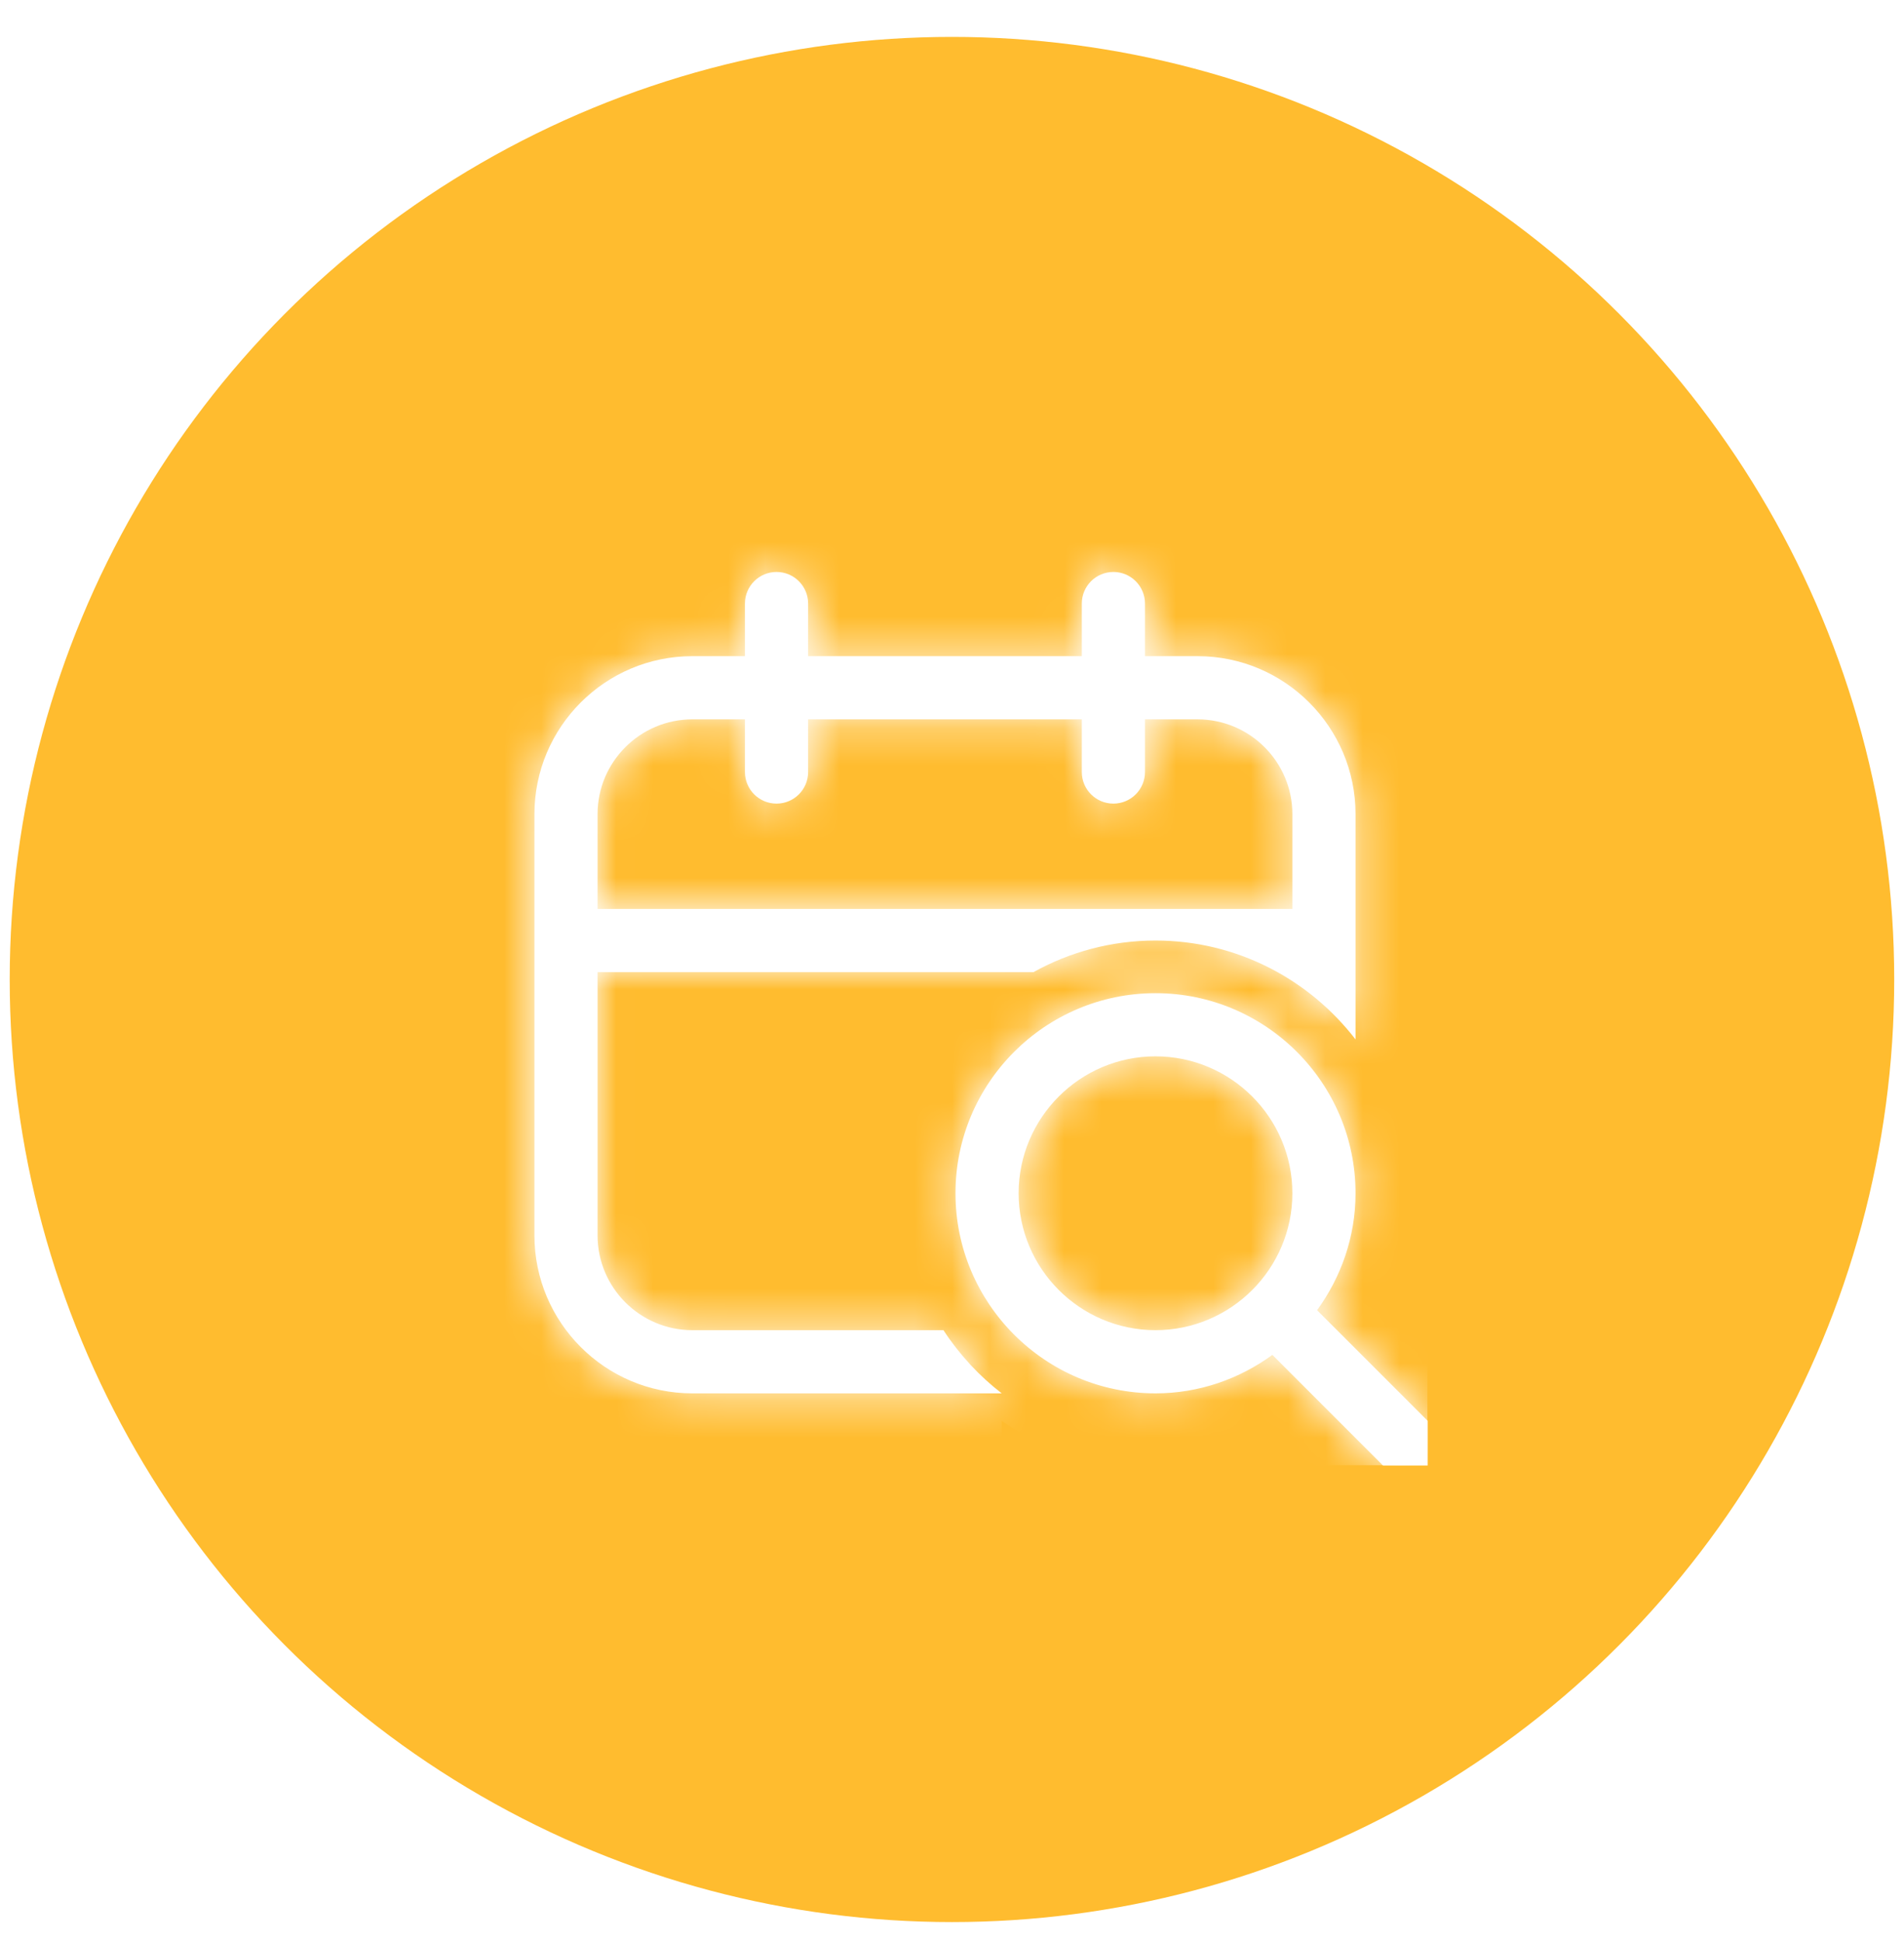 <?xml version="1.0" encoding="UTF-8"?>
<svg xmlns="http://www.w3.org/2000/svg" width="51" height="52" viewBox="0 0 51 52" fill="none">
  <rect width="51" height="52" fill="#1E1E1E"></rect>
  <path d="M-1199 -845C-1199 -846.105 -1198.1 -847 -1197 -847H1520C1521.1 -847 1522 -846.105 1522 -845V3488C1522 3489.1 1521.1 3490 1520 3490H-1197C-1198.1 3490 -1199 3489.1 -1199 3488V-845Z" fill="#444444"></path>
  <path d="M-1197 -846H1520V-848H-1197V-846ZM1521 -845V3488H1523V-845H1521ZM1520 3489H-1197V3491H1520V3489ZM-1198 3488V-845H-1200V3488H-1198ZM-1197 3489C-1197.55 3489 -1198 3488.55 -1198 3488H-1200C-1200 3489.66 -1198.66 3491 -1197 3491V3489ZM1521 3488C1521 3488.55 1520.55 3489 1520 3489V3491C1521.66 3491 1523 3489.66 1523 3488H1521ZM1520 -846C1520.55 -846 1521 -845.552 1521 -845H1523C1523 -846.657 1521.66 -848 1520 -848V-846ZM-1197 -848C-1198.66 -848 -1200 -846.657 -1200 -845H-1198C-1198 -845.552 -1197.55 -846 -1197 -846V-848Z" fill="white" fill-opacity="0.1"></path>
  <g clip-path="url(#clip0_0_1)">
    <rect width="1440" height="2979" transform="translate(-1145 -761)" fill="white"></rect>
  </g>
  <g filter="url(#filter0_d_0_1)">
    <rect x="-192.5" y="-35.5" width="418.405" height="217.82" rx="4.5" fill="white" stroke="#575040"></rect>
    <circle cx="25.499" cy="26.227" r="25.239" fill="#FFBC2F"></circle>
    <g clip-path="url(#clip1_0_1)">
      <mask id="path-5-inside-1_0_1" fill="white">
        <path d="M38.317 38.12L35.279 35.083C35.919 34.2 36.309 33.123 36.309 31.951C36.309 28.997 33.905 26.594 30.951 26.594C27.997 26.594 25.593 28.997 25.593 31.951C25.593 34.905 27.997 37.309 30.951 37.309C32.123 37.309 33.199 36.92 34.082 36.279L37.12 39.317C37.286 39.482 37.502 39.565 37.718 39.565C37.935 39.565 38.151 39.482 38.317 39.317C38.647 38.986 38.647 38.451 38.317 38.12ZM30.951 35.617C28.93 35.617 27.285 33.972 27.285 31.951C27.285 29.93 28.93 28.285 30.951 28.285C32.972 28.285 34.617 29.93 34.617 31.951C34.617 33.972 32.972 35.617 30.951 35.617ZM25.992 36.541C25.984 36.532 25.976 36.523 25.968 36.514C25.712 36.235 25.478 35.936 25.271 35.617H18.544C17.145 35.617 16.006 34.478 16.006 33.079V26.03H27.682C28.652 25.492 29.766 25.184 30.951 25.184C33.132 25.184 35.07 26.225 36.309 27.832V21.8C36.309 19.468 34.411 17.57 32.079 17.57H30.669V16.16C30.669 15.694 30.29 15.315 29.823 15.315C29.356 15.315 28.977 15.694 28.977 16.16V17.57H21.646V16.16C21.646 15.694 21.267 15.315 20.8 15.315C20.333 15.315 19.954 15.694 19.954 16.16V17.57H18.544C16.212 17.57 14.315 19.468 14.315 21.8V33.079C14.315 35.411 16.212 37.309 18.544 37.309H26.832C26.832 37.309 26.832 37.309 26.832 37.309C26.531 37.076 26.25 36.82 25.992 36.541ZM16.006 21.8C16.006 20.401 17.145 19.262 18.544 19.262H19.954V20.672C19.954 21.139 20.333 21.518 20.8 21.518C21.267 21.518 21.646 21.139 21.646 20.672V19.262H28.977V20.672C28.977 21.139 29.356 21.518 29.823 21.518C30.29 21.518 30.669 21.139 30.669 20.672V19.262H32.079C33.478 19.262 34.617 20.401 34.617 21.8V24.338H16.006V21.8Z"></path>
      </mask>
      <path d="M38.317 38.12L35.279 35.083C35.919 34.2 36.309 33.123 36.309 31.951C36.309 28.997 33.905 26.594 30.951 26.594C27.997 26.594 25.593 28.997 25.593 31.951C25.593 34.905 27.997 37.309 30.951 37.309C32.123 37.309 33.199 36.92 34.082 36.279L37.12 39.317C37.286 39.482 37.502 39.565 37.718 39.565C37.935 39.565 38.151 39.482 38.317 39.317C38.647 38.986 38.647 38.451 38.317 38.12ZM30.951 35.617C28.93 35.617 27.285 33.972 27.285 31.951C27.285 29.93 28.93 28.285 30.951 28.285C32.972 28.285 34.617 29.93 34.617 31.951C34.617 33.972 32.972 35.617 30.951 35.617ZM25.992 36.541C25.984 36.532 25.976 36.523 25.968 36.514C25.712 36.235 25.478 35.936 25.271 35.617H18.544C17.145 35.617 16.006 34.478 16.006 33.079V26.03H27.682C28.652 25.492 29.766 25.184 30.951 25.184C33.132 25.184 35.07 26.225 36.309 27.832V21.8C36.309 19.468 34.411 17.57 32.079 17.57H30.669V16.16C30.669 15.694 30.29 15.315 29.823 15.315C29.356 15.315 28.977 15.694 28.977 16.16V17.57H21.646V16.16C21.646 15.694 21.267 15.315 20.8 15.315C20.333 15.315 19.954 15.694 19.954 16.16V17.57H18.544C16.212 17.57 14.315 19.468 14.315 21.8V33.079C14.315 35.411 16.212 37.309 18.544 37.309H26.832C26.832 37.309 26.832 37.309 26.832 37.309C26.531 37.076 26.25 36.82 25.992 36.541ZM16.006 21.8C16.006 20.401 17.145 19.262 18.544 19.262H19.954V20.672C19.954 21.139 20.333 21.518 20.8 21.518C21.267 21.518 21.646 21.139 21.646 20.672V19.262H28.977V20.672C28.977 21.139 29.356 21.518 29.823 21.518C30.29 21.518 30.669 21.139 30.669 20.672V19.262H32.079C33.478 19.262 34.617 20.401 34.617 21.8V24.338H16.006V21.8Z" fill="white"></path>
      <path d="M35.279 35.083L33.66 33.908L32.657 35.289L33.864 36.497L35.279 35.083ZM34.082 36.279L35.497 34.864L34.289 33.657L32.907 34.66L34.082 36.279ZM37.12 39.317L38.535 37.903H38.535L37.12 39.317ZM38.317 39.317L36.902 37.903L36.902 37.903L38.317 39.317ZM25.992 36.541L24.52 37.895L24.524 37.9L25.992 36.541ZM25.968 36.514L24.494 37.866L24.497 37.869L25.968 36.514ZM25.271 35.617L26.95 34.53L26.358 33.617H25.271V35.617ZM16.006 26.03V24.03H14.006V26.03H16.006ZM27.682 26.03V28.03H28.199L28.651 27.779L27.682 26.03ZM36.309 27.832L34.724 29.053L38.309 33.704V27.832H36.309ZM30.669 17.57H28.669V19.57H30.669V17.57ZM28.977 17.57V19.57H30.977V17.57H28.977ZM21.646 17.57H19.646V19.57H21.646V17.57ZM19.954 17.57V19.57H21.954V17.57H19.954ZM19.954 19.262H21.954V17.262H19.954V19.262ZM21.646 19.262V17.262H19.646V19.262H21.646ZM28.977 19.262H30.977V17.262H28.977V19.262ZM30.669 19.262V17.262H28.669V19.262H30.669ZM34.617 24.338V26.338H36.617V24.338H34.617ZM16.006 24.338H14.006V26.338H16.006V24.338ZM39.731 36.706L36.693 33.668L33.864 36.497L36.902 39.535L39.731 36.706ZM36.897 36.257C37.767 35.059 38.309 33.577 38.309 31.951H34.309C34.309 32.67 34.072 33.34 33.66 33.908L36.897 36.257ZM38.309 31.951C38.309 27.892 35.01 24.594 30.951 24.594V28.594C32.801 28.594 34.309 30.102 34.309 31.951H38.309ZM30.951 24.594C26.892 24.594 23.593 27.892 23.593 31.951H27.593C27.593 30.102 29.102 28.594 30.951 28.594V24.594ZM23.593 31.951C23.593 36.01 26.892 39.309 30.951 39.309V35.309C29.102 35.309 27.593 33.801 27.593 31.951H23.593ZM30.951 39.309C32.577 39.309 34.059 38.767 35.257 37.897L32.907 34.66C32.34 35.072 31.67 35.309 30.951 35.309V39.309ZM32.668 37.693L35.706 40.731L38.535 37.903L35.497 34.864L32.668 37.693ZM35.706 40.731C36.261 41.286 36.993 41.565 37.718 41.565V37.565C38.011 37.565 38.31 37.678 38.535 37.903L35.706 40.731ZM37.718 41.565C38.444 41.565 39.176 41.286 39.731 40.731L36.902 37.903C37.127 37.678 37.426 37.565 37.718 37.565V41.565ZM39.731 40.731C40.842 39.62 40.842 37.818 39.731 36.706L36.902 39.535C36.452 39.084 36.452 38.353 36.902 37.903L39.731 40.731ZM30.951 33.617C30.035 33.617 29.285 32.868 29.285 31.951H25.285C25.285 35.077 27.825 37.617 30.951 37.617V33.617ZM29.285 31.951C29.285 31.035 30.035 30.285 30.951 30.285V26.285C27.825 26.285 25.285 28.825 25.285 31.951H29.285ZM30.951 30.285C31.868 30.285 32.617 31.035 32.617 31.951H36.617C36.617 28.825 34.077 26.285 30.951 26.285V30.285ZM32.617 31.951C32.617 32.868 31.868 33.617 30.951 33.617V37.617C34.077 37.617 36.617 35.077 36.617 31.951H32.617ZM27.463 35.186C27.466 35.189 27.467 35.191 27.462 35.185C27.459 35.182 27.45 35.171 27.439 35.16L24.497 37.869C24.494 37.866 24.493 37.865 24.497 37.87C24.5 37.873 24.51 37.884 24.52 37.895L27.463 35.186ZM27.442 35.163C27.255 34.959 27.091 34.748 26.95 34.53L23.592 36.704C23.864 37.125 24.169 37.511 24.494 37.866L27.442 35.163ZM25.271 33.617H18.544V37.617H25.271V33.617ZM18.544 33.617C18.249 33.617 18.006 33.374 18.006 33.079H14.006C14.006 35.583 16.04 37.617 18.544 37.617V33.617ZM18.006 33.079V26.03H14.006V33.079H18.006ZM16.006 28.03H27.682V24.03H16.006V28.03ZM28.651 27.779C29.335 27.4 30.117 27.184 30.951 27.184V23.184C29.414 23.184 27.968 23.584 26.712 24.28L28.651 27.779ZM30.951 27.184C32.479 27.184 33.844 27.911 34.724 29.053L37.893 26.612C36.296 24.54 33.785 23.184 30.951 23.184V27.184ZM38.309 27.832V21.8H34.309V27.832H38.309ZM38.309 21.8C38.309 18.363 35.516 15.57 32.079 15.57V19.57C33.307 19.57 34.309 20.572 34.309 21.8H38.309ZM32.079 15.57H30.669V19.57H32.079V15.57ZM32.669 17.57V16.16H28.669V17.57H32.669ZM32.669 16.16C32.669 14.589 31.395 13.315 29.823 13.315V17.315C29.186 17.315 28.669 16.798 28.669 16.16H32.669ZM29.823 13.315C28.252 13.315 26.977 14.589 26.977 16.16H30.977C30.977 16.798 30.461 17.315 29.823 17.315V13.315ZM26.977 16.16V17.57H30.977V16.16H26.977ZM28.977 15.57H21.646V19.57H28.977V15.57ZM23.646 17.57V16.16H19.646V17.57H23.646ZM23.646 16.16C23.646 14.589 22.372 13.315 20.8 13.315V17.315C20.162 17.315 19.646 16.798 19.646 16.16H23.646ZM20.8 13.315C19.228 13.315 17.954 14.589 17.954 16.16H21.954C21.954 16.798 21.438 17.315 20.8 17.315V13.315ZM17.954 16.16V17.57H21.954V16.16H17.954ZM19.954 15.57H18.544V19.57H19.954V15.57ZM18.544 15.57C15.107 15.57 12.315 18.363 12.315 21.8H16.314C16.314 20.572 17.316 19.57 18.544 19.57V15.57ZM12.315 21.8V33.079H16.314V21.8H12.315ZM12.315 33.079C12.315 36.516 15.107 39.309 18.544 39.309V35.309C17.316 35.309 16.314 34.307 16.314 33.079H12.315ZM18.544 39.309H26.832V35.309H18.544V39.309ZM26.832 35.309C26.832 35.309 26.832 35.309 26.832 35.309C26.832 35.309 26.832 35.309 26.832 35.309C26.832 35.309 26.832 35.309 26.832 35.309H26.832C26.832 35.309 26.832 35.309 26.832 35.309C26.832 35.309 26.832 35.309 26.832 35.309C26.832 35.309 26.832 35.309 26.832 35.309C26.832 35.309 26.832 35.309 26.832 35.309C26.832 35.309 26.832 35.309 26.832 35.309C26.832 35.309 26.832 35.309 26.832 35.309C26.832 35.309 26.832 35.309 26.832 35.309H26.832H26.832H26.832C26.832 35.309 26.832 35.309 26.832 35.309C26.832 35.309 26.832 35.309 26.832 35.309H26.832C26.832 35.309 26.832 35.309 26.832 35.309H26.832C26.832 35.309 26.832 35.309 26.832 35.309C26.832 35.309 26.832 35.309 26.832 35.309C26.832 37.309 26.832 39.309 26.832 39.309C26.832 39.309 26.832 39.309 26.832 39.309C26.832 39.309 26.832 39.309 26.832 39.309H26.832C26.832 39.309 26.832 39.309 26.832 39.309C26.832 39.309 26.832 39.309 26.832 39.309C26.832 39.309 26.832 39.309 26.832 39.309C26.832 39.309 26.832 39.309 26.832 39.309C26.832 39.309 26.832 39.309 26.832 39.309C26.832 39.309 26.832 39.309 26.832 39.309C26.832 39.309 26.832 39.309 26.832 39.309H26.832C26.832 39.309 26.832 39.309 26.832 39.309C26.832 39.309 26.832 39.309 26.832 39.309C26.832 39.309 26.832 39.309 26.832 39.309C26.832 39.309 26.832 39.309 26.832 39.309C26.832 39.309 26.832 39.309 26.832 39.309C26.832 39.309 26.832 39.309 26.832 39.309C26.832 39.309 26.832 39.309 26.832 39.309C26.832 39.309 26.832 39.309 26.832 39.309C26.832 39.309 26.832 39.309 26.832 39.309H26.832H26.832C26.832 39.309 26.832 39.309 26.832 39.309C26.832 39.309 26.832 39.309 26.832 39.309C26.832 39.309 26.832 39.309 26.832 39.309C26.832 39.309 26.832 39.309 26.832 39.309C26.832 39.309 26.832 39.309 26.832 39.309C26.832 39.309 26.832 39.309 26.832 39.309C26.832 39.309 26.832 39.309 26.832 39.309C26.832 39.309 26.832 39.309 26.832 39.309H26.832C26.832 39.309 26.832 39.309 26.832 39.309H26.832C26.832 39.309 26.832 39.309 26.832 39.309H26.832C26.832 39.309 26.832 39.309 26.832 39.309C26.832 39.309 26.832 39.309 26.832 39.309C26.832 39.309 26.832 39.309 26.832 39.309C26.832 39.309 26.832 39.309 26.832 39.309H26.832H26.832C26.832 39.309 26.832 37.309 26.832 35.309C26.832 35.309 26.832 35.309 26.832 35.309C26.832 35.309 26.832 35.309 26.832 35.309C26.832 35.309 26.832 35.309 26.832 35.309C26.832 35.309 26.832 35.309 26.832 35.309C26.832 35.309 26.832 35.309 26.832 35.309C26.832 35.309 26.832 35.309 26.832 35.309C26.832 35.309 26.832 35.309 26.832 35.309C26.832 35.309 26.832 35.309 26.832 35.309C26.832 35.309 26.832 35.309 26.832 35.309C26.832 35.309 26.832 35.309 26.832 35.309H26.832C26.832 35.309 26.832 35.309 26.832 35.309C26.832 35.309 26.832 35.309 26.832 35.309C26.832 35.309 26.832 35.309 26.832 35.309C26.832 35.309 26.832 35.309 26.832 35.309C26.832 35.309 26.832 35.309 26.832 35.309H26.832C26.832 35.309 26.832 35.309 26.832 35.309C26.832 35.309 26.832 35.309 26.832 35.309C26.832 35.309 26.832 35.309 26.832 35.309V39.309C26.832 39.309 26.832 39.309 26.832 39.309C26.832 39.309 26.832 39.309 26.832 39.309C26.832 39.309 26.832 39.309 26.832 39.309H26.832C26.832 39.309 26.832 39.309 26.832 39.309C26.832 39.309 26.832 39.309 26.832 39.309C26.832 39.309 26.832 39.309 26.832 39.309C26.832 39.309 26.832 39.309 26.832 39.309C26.832 39.309 26.832 39.309 26.832 39.309H26.832C26.832 39.309 26.832 39.309 26.832 39.309C26.832 39.309 26.832 39.309 26.832 39.309C26.832 39.309 26.832 39.309 26.832 39.309C26.832 39.309 26.832 39.309 26.832 39.309C26.832 39.309 26.832 39.309 26.832 39.309C26.832 39.309 26.832 39.309 26.832 39.309C26.832 39.309 26.832 39.309 26.832 39.309C26.832 39.309 26.832 39.309 26.832 39.309C26.832 39.309 26.832 39.309 26.832 39.309C26.832 39.309 26.832 39.309 26.832 39.309C26.832 37.309 26.832 35.309 26.832 35.309H26.832H26.832C26.832 35.309 26.832 35.309 26.832 35.309C26.832 35.309 26.832 35.309 26.832 35.309C26.832 35.309 26.832 35.309 26.832 35.309C26.832 35.309 26.832 35.309 26.832 35.309H26.832C26.832 35.309 26.832 35.309 26.832 35.309H26.832C26.832 35.309 26.832 35.309 26.832 35.309H26.832C26.832 35.309 26.832 35.309 26.832 35.309C26.832 35.309 26.832 35.309 26.832 35.309C26.832 35.309 26.832 35.309 26.832 35.309C26.832 35.309 26.832 35.309 26.832 35.309C26.832 35.309 26.832 35.309 26.832 35.309C26.832 35.309 26.832 35.309 26.832 35.309C26.832 35.309 26.832 35.309 26.832 35.309C26.832 35.309 26.832 35.309 26.832 35.309H26.832H26.832C26.832 35.309 26.832 35.309 26.832 35.309C26.832 35.309 26.832 35.309 26.832 35.309C26.832 35.309 26.832 35.309 26.832 35.309C26.832 35.309 26.832 35.309 26.832 35.309C26.832 35.309 26.832 35.309 26.832 35.309C26.832 35.309 26.832 35.309 26.832 35.309C26.832 35.309 26.832 35.309 26.832 35.309C26.832 35.309 26.832 35.309 26.832 35.309C26.832 35.309 26.832 35.309 26.832 35.309H26.832C26.832 35.309 26.832 35.309 26.832 35.309C26.832 35.309 26.832 35.309 26.832 35.309C26.832 35.309 26.832 35.309 26.832 35.309C26.832 35.309 26.832 35.309 26.832 35.309C26.832 35.309 26.832 35.309 26.832 35.309C26.832 35.309 26.832 35.309 26.832 35.309C26.832 35.309 26.832 35.309 26.832 35.309H26.832C26.832 35.309 26.832 35.309 26.832 35.309C26.832 35.309 26.832 35.309 26.832 35.309C26.832 35.309 26.832 37.309 26.832 39.309C26.832 39.309 26.832 39.309 26.832 39.309C26.832 39.309 26.832 39.309 26.832 39.309H26.832C26.832 39.309 26.832 39.309 26.832 39.309H26.832C26.832 39.309 26.832 39.309 26.832 39.309C26.832 39.309 26.832 39.309 26.832 39.309H26.832H26.832H26.832C26.832 39.309 26.832 39.309 26.832 39.309C26.832 39.309 26.832 39.309 26.832 39.309C26.832 39.309 26.832 39.309 26.832 39.309C26.832 39.309 26.832 39.309 26.832 39.309C26.832 39.309 26.832 39.309 26.832 39.309C26.832 39.309 26.832 39.309 26.832 39.309C26.832 39.309 26.832 39.309 26.832 39.309H26.832C26.832 39.309 26.832 39.309 26.832 39.309C26.832 39.309 26.832 39.309 26.832 39.309C26.832 39.309 26.832 39.309 26.832 39.309V35.309ZM28.053 35.725C27.841 35.561 27.643 35.38 27.459 35.182L24.524 37.9C24.858 38.259 25.221 38.592 25.611 38.893L28.053 35.725ZM18.006 21.8C18.006 21.505 18.249 21.262 18.544 21.262V17.262C16.04 17.262 14.006 19.296 14.006 21.8H18.006ZM18.544 21.262H19.954V17.262H18.544V21.262ZM17.954 19.262V20.672H21.954V19.262H17.954ZM17.954 20.672C17.954 22.244 19.228 23.518 20.8 23.518V19.518C21.438 19.518 21.954 20.035 21.954 20.672H17.954ZM20.8 23.518C22.372 23.518 23.646 22.244 23.646 20.672H19.646C19.646 20.035 20.162 19.518 20.8 19.518V23.518ZM23.646 20.672V19.262H19.646V20.672H23.646ZM21.646 21.262H28.977V17.262H21.646V21.262ZM26.977 19.262V20.672H30.977V19.262H26.977ZM26.977 20.672C26.977 22.244 28.252 23.518 29.823 23.518V19.518C30.461 19.518 30.977 20.035 30.977 20.672H26.977ZM29.823 23.518C31.395 23.518 32.669 22.244 32.669 20.672H28.669C28.669 20.035 29.186 19.518 29.823 19.518V23.518ZM32.669 20.672V19.262H28.669V20.672H32.669ZM30.669 21.262H32.079V17.262H30.669V21.262ZM32.079 21.262C32.374 21.262 32.617 21.505 32.617 21.8H36.617C36.617 19.296 34.583 17.262 32.079 17.262V21.262ZM32.617 21.8V24.338H36.617V21.8H32.617ZM34.617 22.338H16.006V26.338H34.617V22.338ZM18.006 24.338V21.8H14.006V24.338H18.006Z" fill="white" mask="url(#path-5-inside-1_0_1)"></path>
    </g>
  </g>
  <defs>
    <filter id="filter0_d_0_1" x="-211.235" y="-54" width="455.641" height="263.393" filterUnits="userSpaceOnUse" color-interpolation-filters="sRGB">
      <feFlood flood-opacity="0" result="BackgroundImageFix"></feFlood>
      <feColorMatrix in="SourceAlpha" type="matrix" values="0 0 0 0 0 0 0 0 0 0 0 0 0 0 0 0 0 0 127 0" result="hardAlpha"></feColorMatrix>
      <feOffset></feOffset>
      <feGaussianBlur stdDeviation="9"></feGaussianBlur>
      <feComposite in2="hardAlpha" operator="out"></feComposite>
      <feColorMatrix type="matrix" values="0 0 0 0 0 0 0 0 0 0 0 0 0 0 0 0 0 0 0.1 0"></feColorMatrix>
      <feBlend mode="normal" in2="BackgroundImageFix" result="effect1_dropShadow_0_1"></feBlend>
      <feBlend mode="normal" in="SourceGraphic" in2="effect1_dropShadow_0_1" result="shape"></feBlend>
    </filter>
    <clipPath id="clip0_0_1">
      <rect width="1440" height="2979" fill="white" transform="translate(-1145 -761)"></rect>
    </clipPath>
    <clipPath id="clip1_0_1">
      <rect width="25.24" height="25.24" fill="white" transform="translate(13 14)"></rect>
    </clipPath>
  </defs>
</svg>

